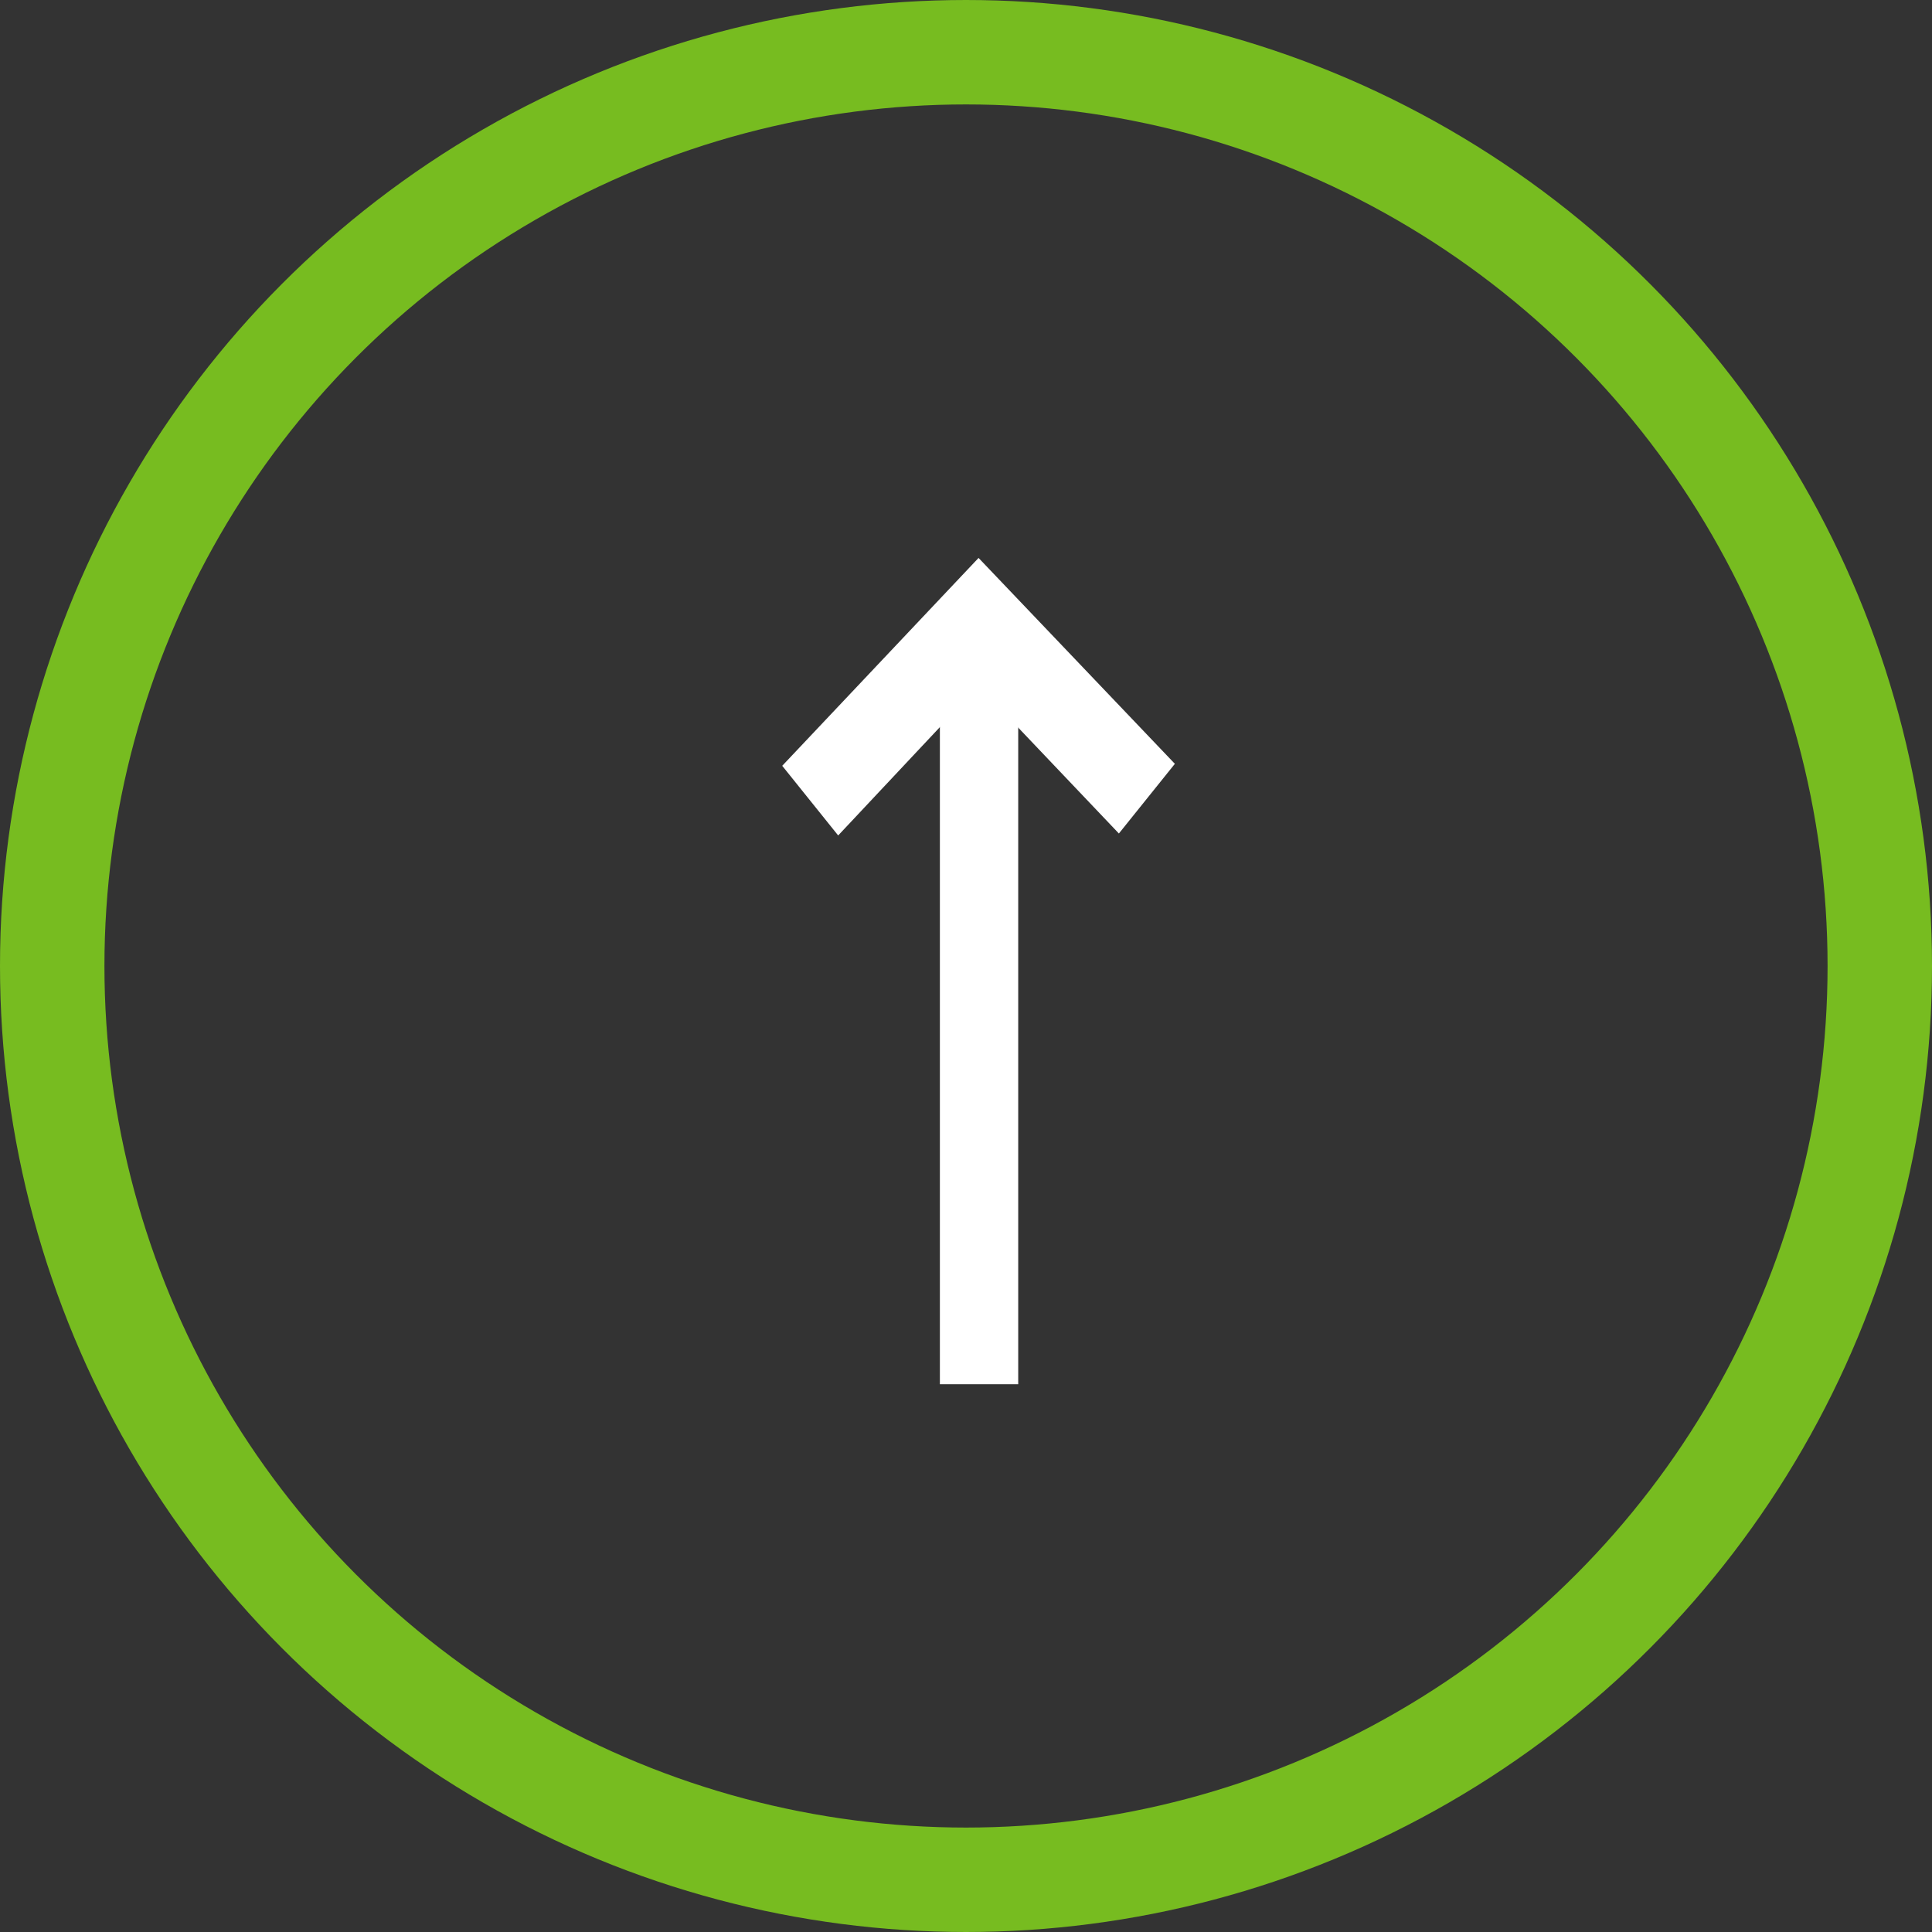 <?xml version="1.0" encoding="UTF-8"?>
<svg xmlns="http://www.w3.org/2000/svg" xmlns:xlink="http://www.w3.org/1999/xlink" width="74px" height="74px" viewBox="0 0 74 74">
  <rect x="0" y="0" width="74" height="74" fill="#333333" stroke="none"/>
  <!-- Generator: Sketch 61 (89581) - https://sketch.com -->
  <title>Scroll indicator – Up</title>
  <desc>Created with Sketch.</desc>
  <g id="Welcome" stroke="none" stroke-width="1" fill="none" fill-rule="evenodd">
    <g id="Ultimate-in-Sanctuary-Landing-Page" transform="translate(-81, -10514)">
      <g id="Footer" transform="translate(0, 10376)">
        <g id="Scroll-indicator-–-Up" transform="translate(83, 140)">
          <g transform="translate(35, 35) scale(-1, -1) translate(-35, -35) ">
            <circle id="Oval" stroke="#77BC20" stroke-width="4" cx="35" cy="35" r="35"></circle>
            <g id="Group" transform="translate(27, 20)">
              <polygon id="Page-1-Copy" fill="#FFFFFF" points="12.896 20 7.519 25.728 2.144 20.075 0 22.744 7.519 30.63 15.039 22.668"></polygon>
              <line x1="7.5" y1="26.5" x2="7.5" y2="0.481" id="Line" stroke="#FFFFFF" stroke-width="3" stroke-linecap="square"></line>
            </g>
          </g>
        </g>
      </g>
    </g>
  </g>
</svg>
